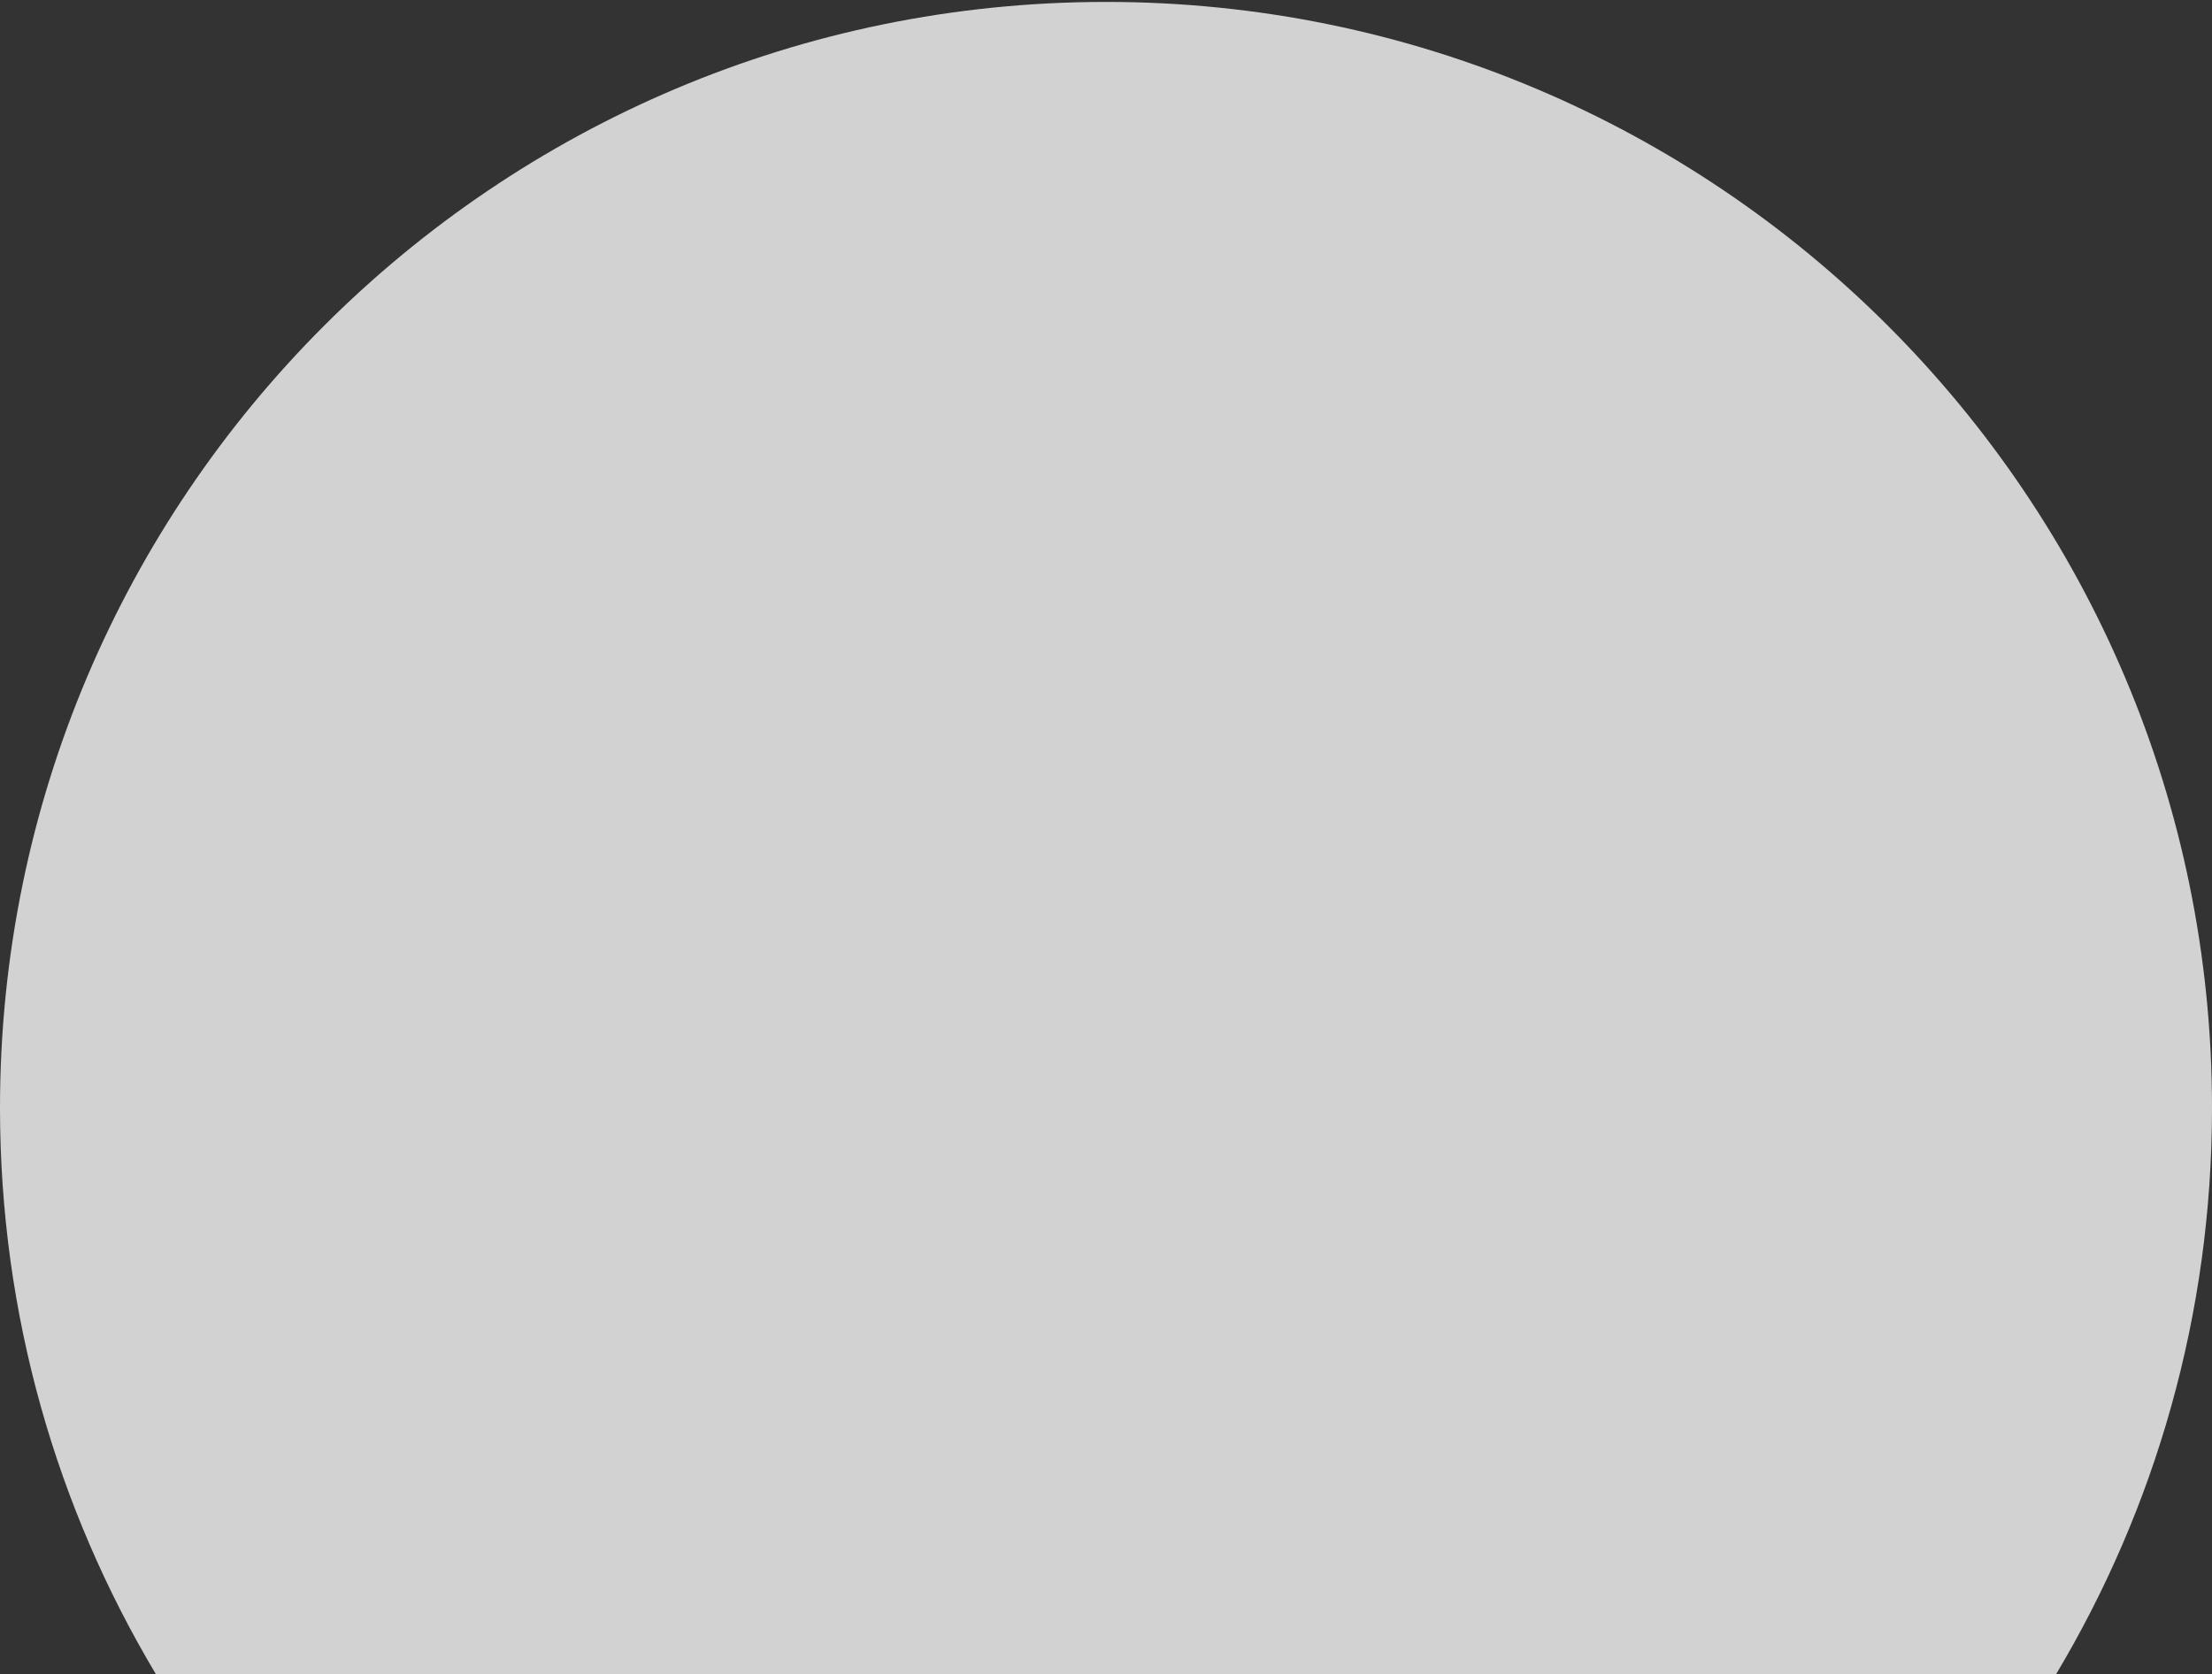<?xml version="1.0" encoding="UTF-8"?> <!-- Generator: Adobe Illustrator 23.0.6, SVG Export Plug-In . SVG Version: 6.00 Build 0) --> <svg xmlns="http://www.w3.org/2000/svg" xmlns:xlink="http://www.w3.org/1999/xlink" id="Layer_1" x="0px" y="0px" viewBox="0 0 691 523" style="enable-background:new 0 0 691 523;" xml:space="preserve"><rect x="0" y="0" width="691" height="523" fill="#333333" stroke="none"/> <style type="text/css"> .st0{opacity:0.78;fill:#FFFFFF;} </style> <path class="st0" d="M614.3,523h28c30.9-51.7,48.7-112.2,48.7-176.9C691,155.3,536.3,0.6,345.5,0.6S0,155.3,0,346.1 C0,410.8,17.8,471.3,48.7,523h28H614.3z"></path> </svg> 